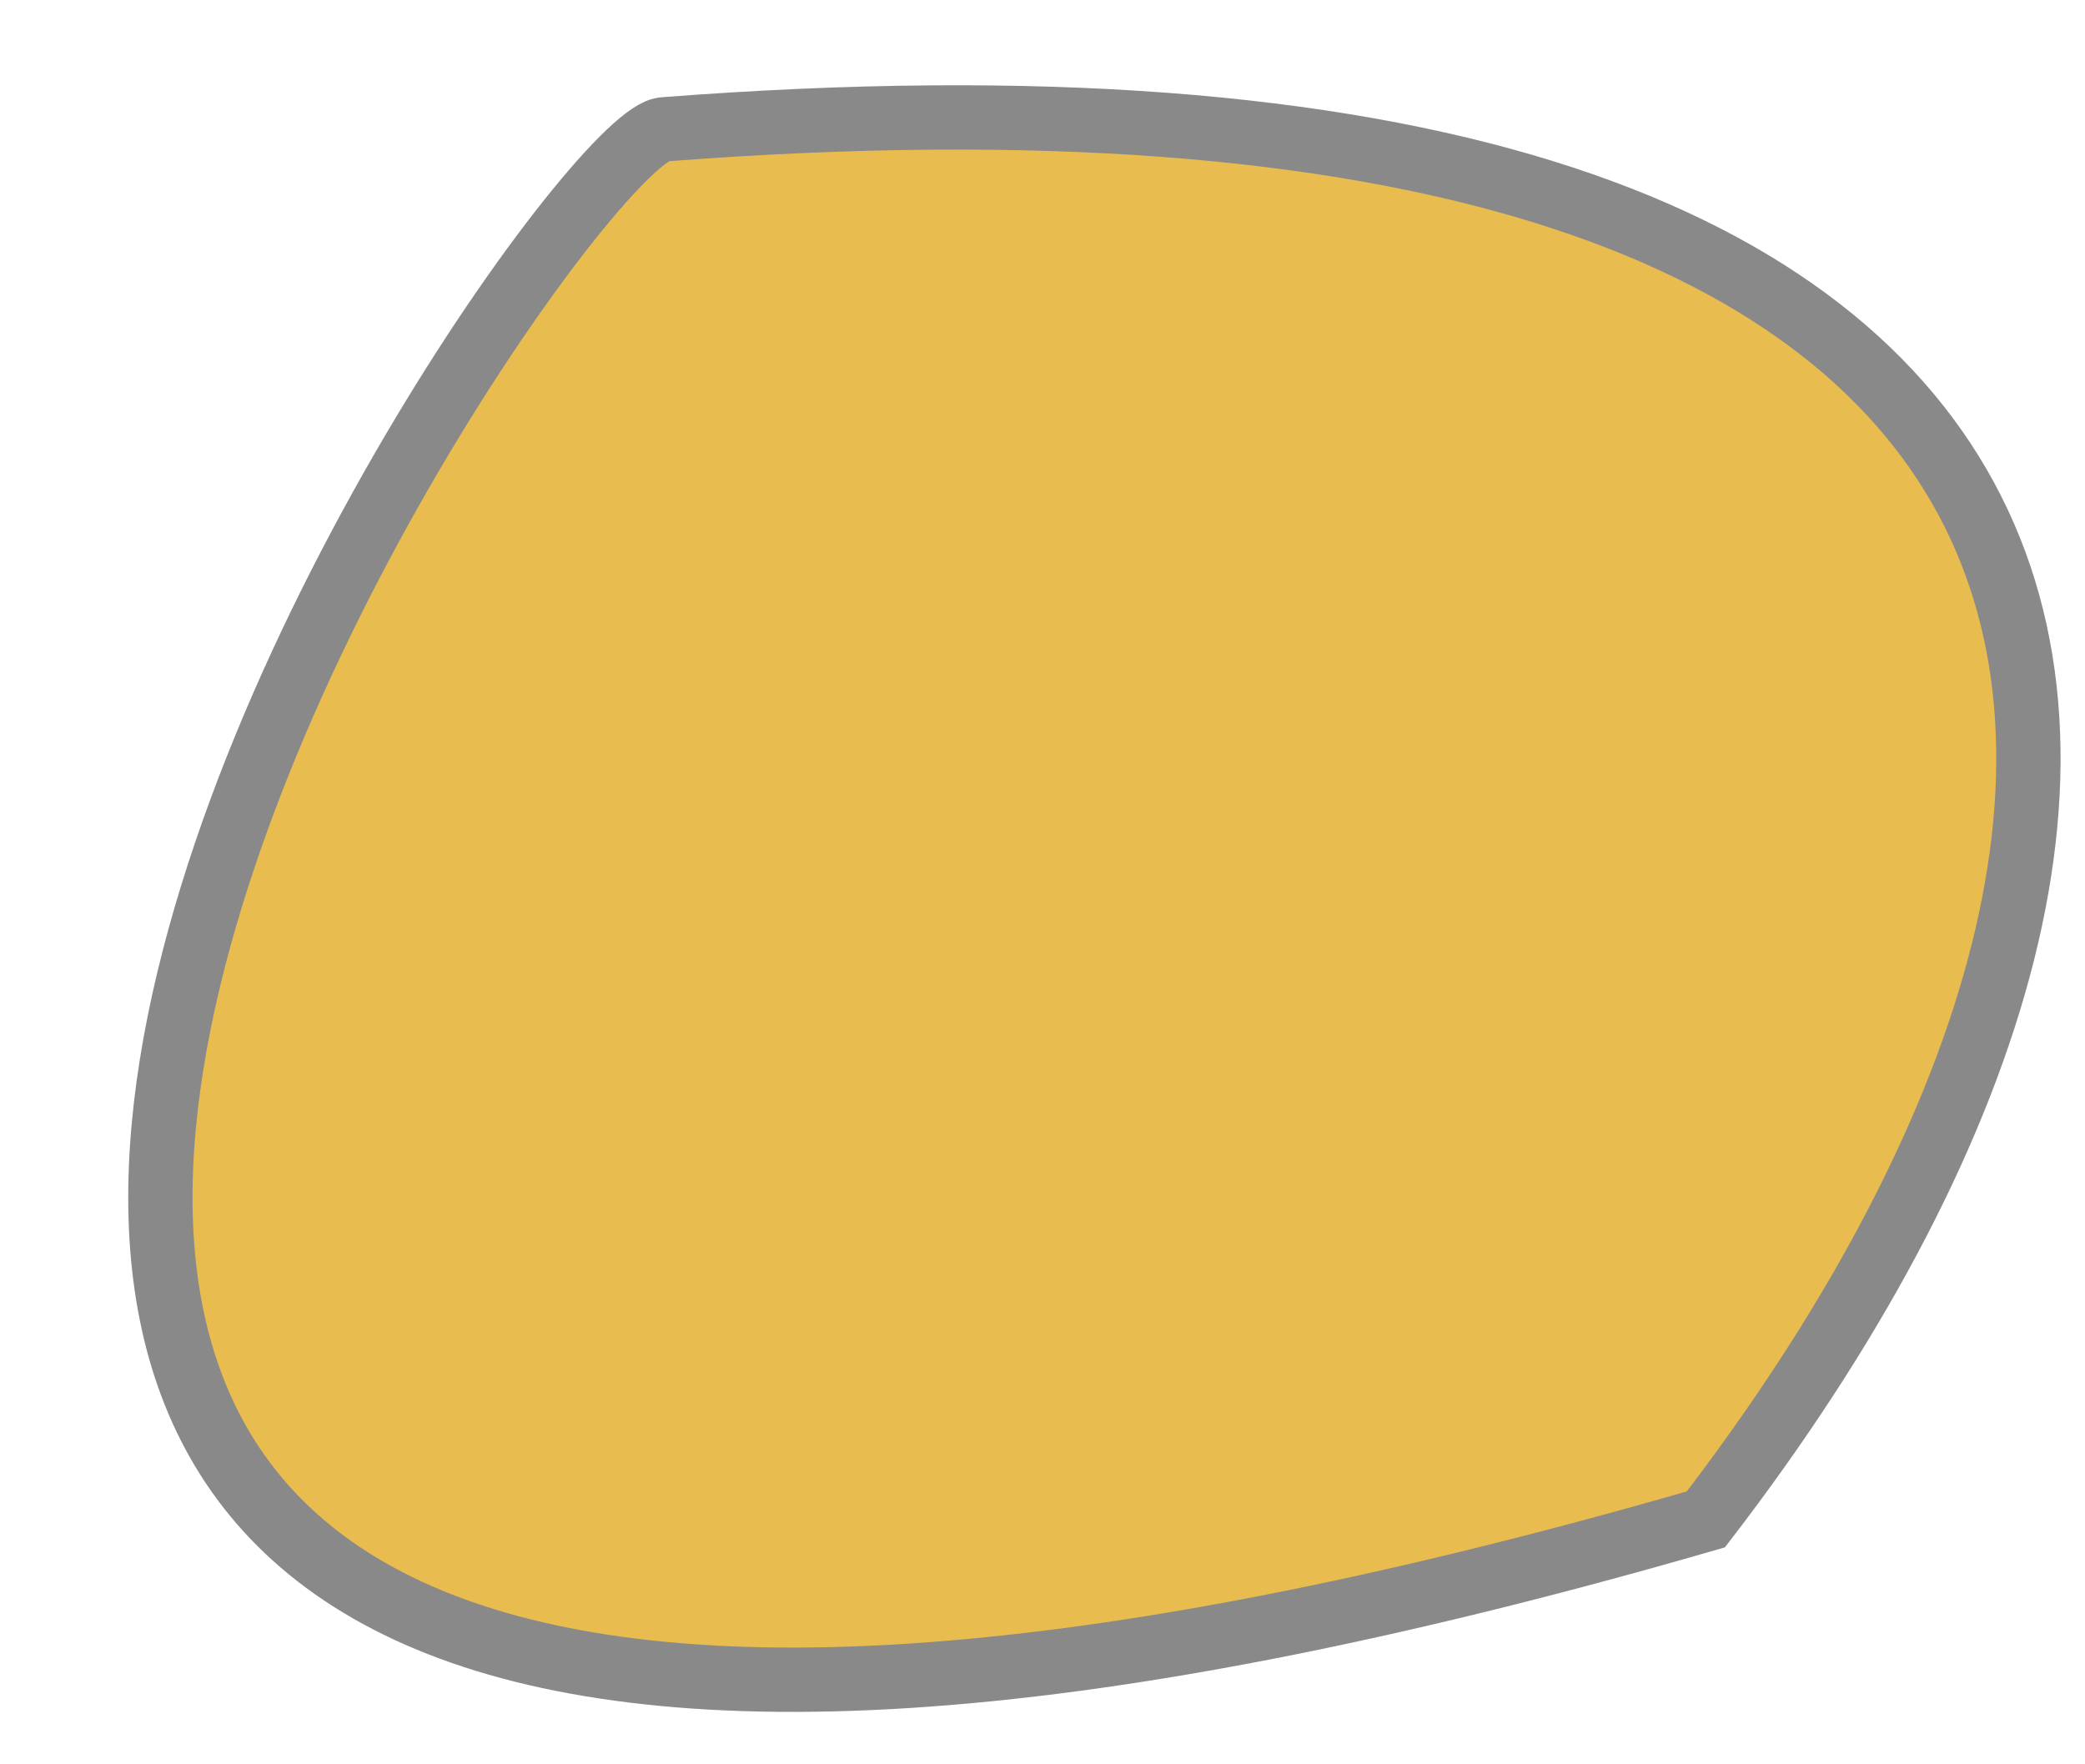 <svg width="13" height="11" viewBox="0 0 13 11" fill="none" xmlns="http://www.w3.org/2000/svg">
<path d="M10.636 9.473C-5.593 14.167 3.423 0.806 4.144 0.806C13.521 0.084 14.243 4.778 10.636 9.473Z" fill="#E8BC4F" stroke="#898989" stroke-width="0.401"/>
</svg>
